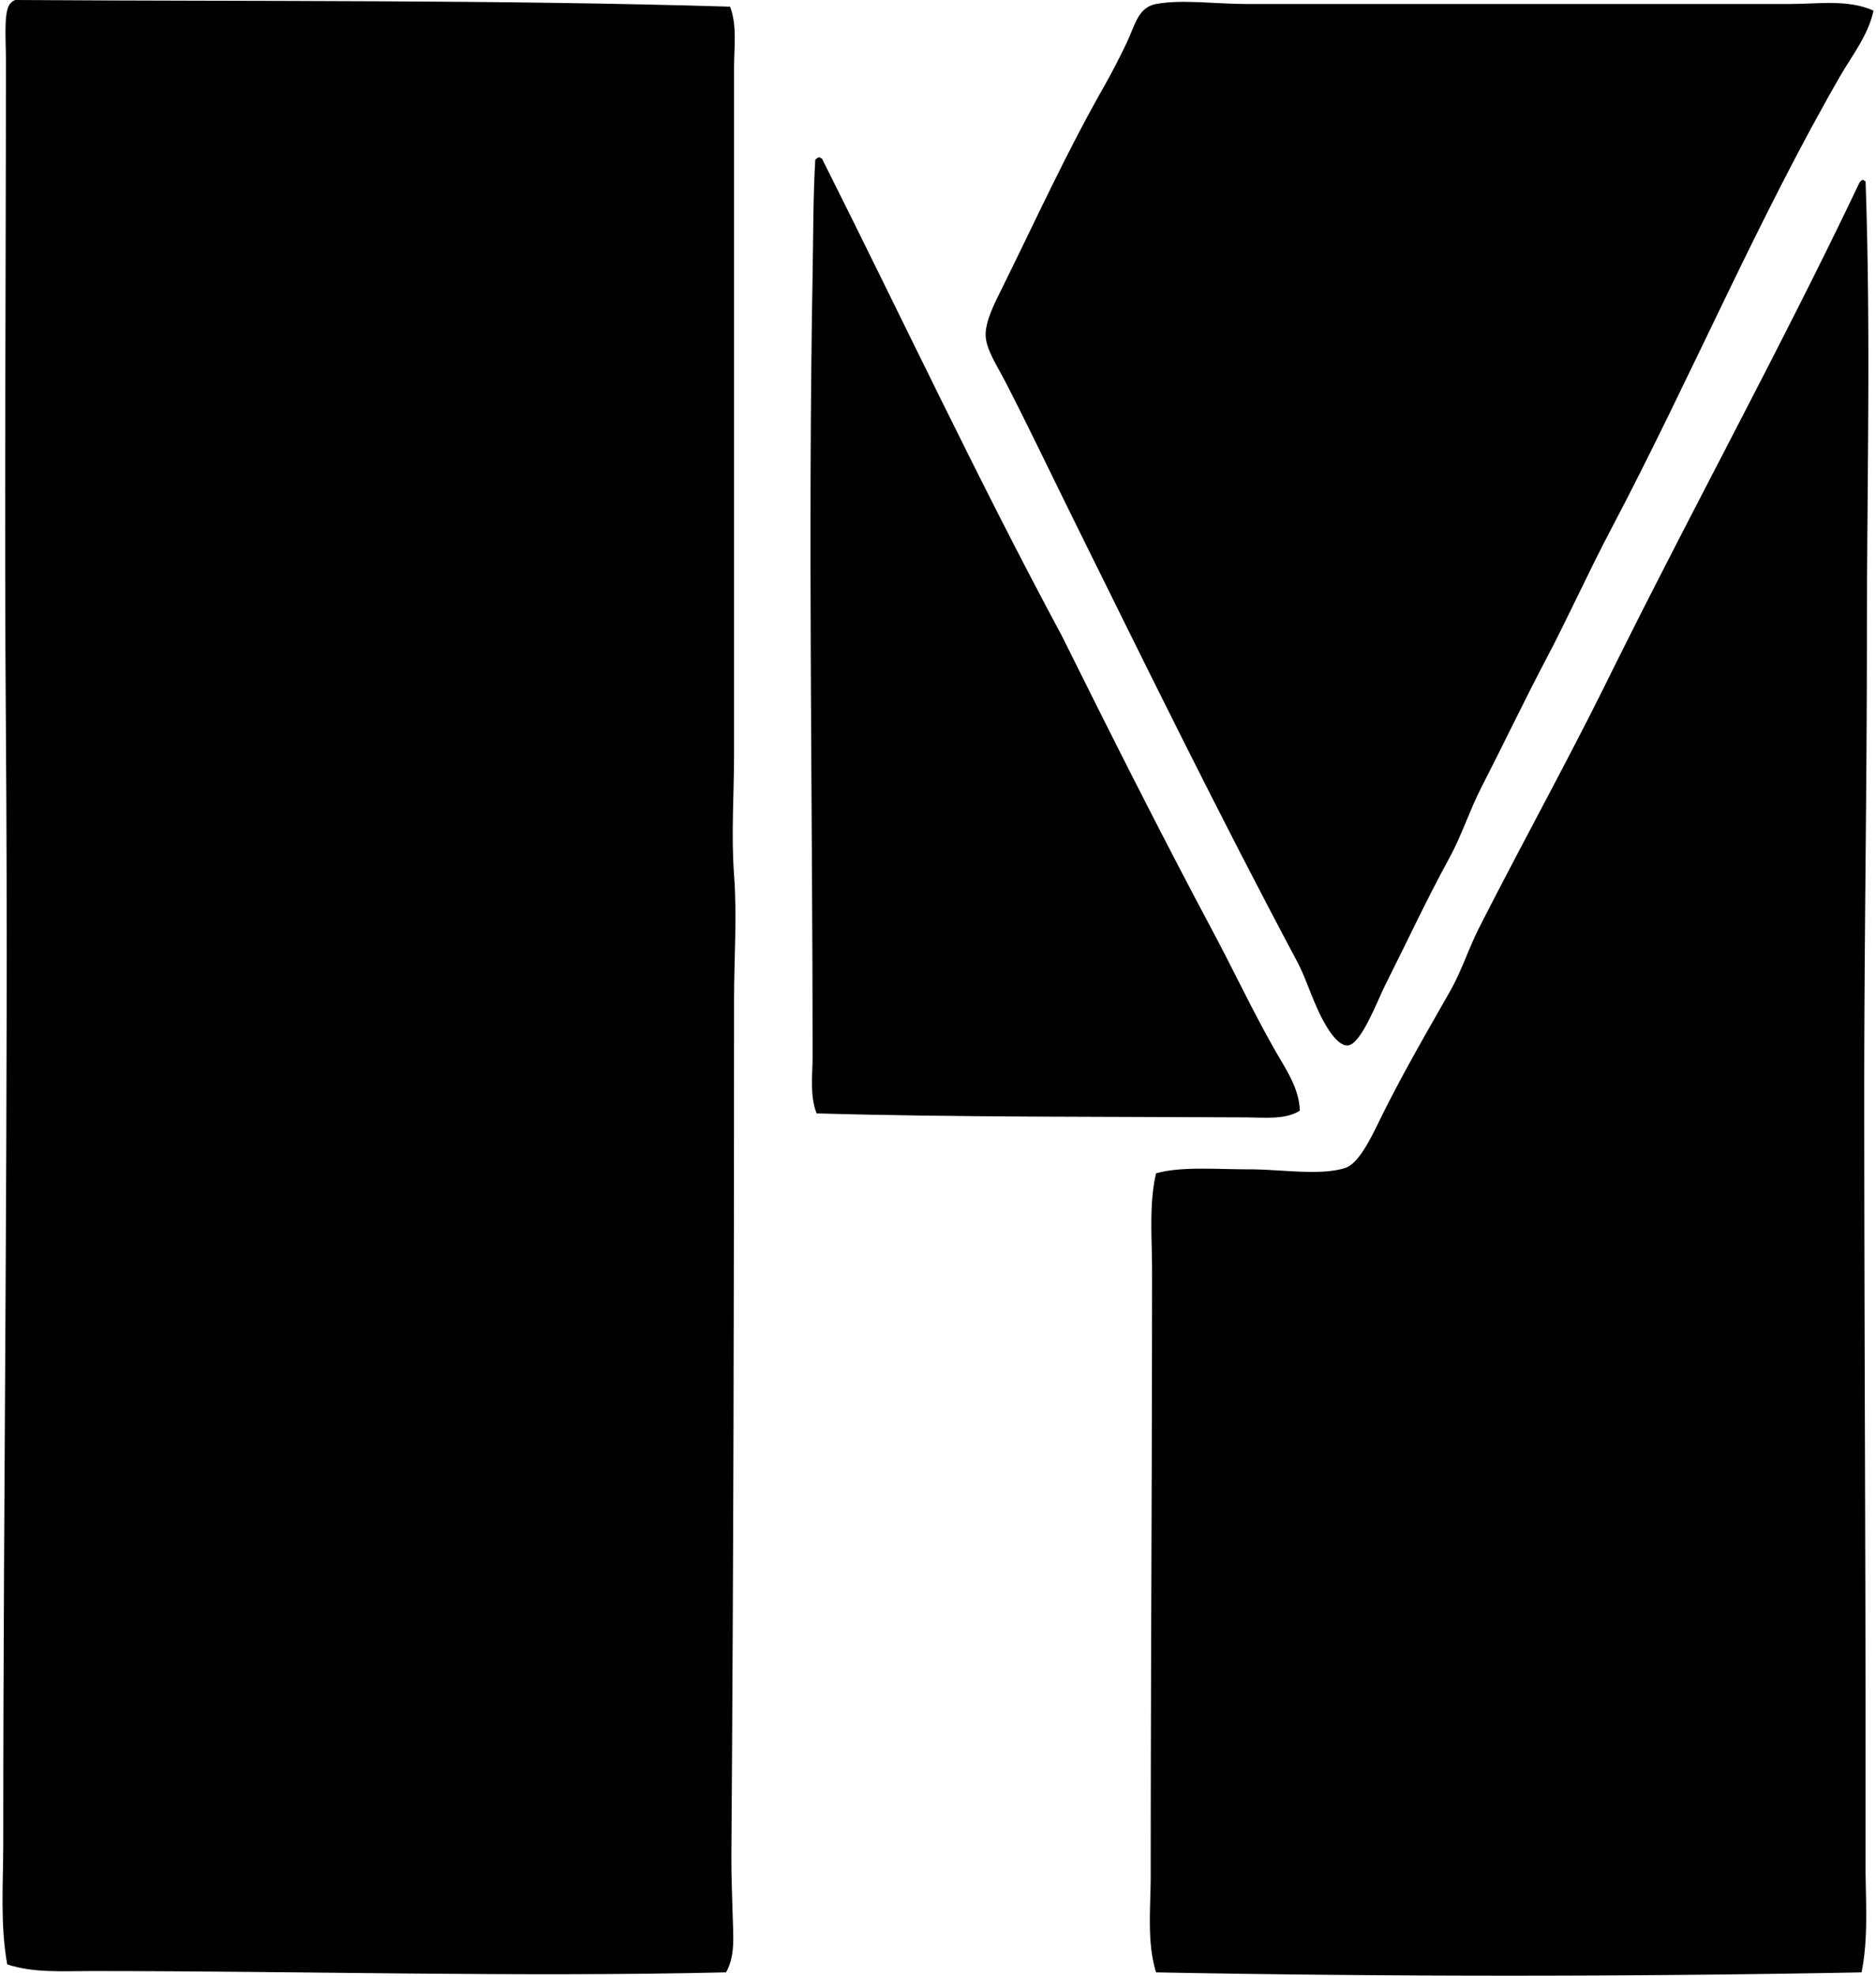 <svg xmlns="http://www.w3.org/2000/svg" width="190" height="200" fill="none" viewBox="0 0 190 200">
  <path fill="#000" fill-rule="evenodd" d="M73.94.675c.73 1.925.405 4.093.405 6.065v69.567c0 4.088-.303 8.25 0 12.267.314 4.174 0 8.437 0 12.539 0 28.772-.055 56.607-.273 86.958-.01 1.941.09 4.003.136 5.932.047 1.895.287 3.96-.674 5.661-21.027.497-42.657-.131-64.172-.134-2.893-.003-5.957.221-8.628-.674-.732-4.023-.404-8.202-.404-12.268-.003-36.968.549-75.433.27-112.44C.428 51.916.6 30.163.6 6.067.6 3.862.327.866 1.138.27c.101-.125.246-.204.405-.27 24.27.156 48.883-.038 72.398.675Zm115.81.405c-.554 2.53-2.16 4.505-3.37 6.606-8.36 14.48-15.264 30.823-23.189 45.838-2.314 4.378-4.406 9.048-6.607 13.21-2.215 4.2-4.337 8.663-6.606 13.08-1.068 2.078-2 4.864-3.1 6.876-2.428 4.441-4.132 8.155-6.607 13.077-.764 1.524-2.43 5.981-3.774 6.066-1.199.076-2.518-2.453-3.103-3.775-.882-1.993-1.248-3.263-2.021-4.72-7.991-14.995-15.244-29.782-22.785-45.03-1.999-4.038-4.315-8.9-6.74-13.616-.809-1.568-1.978-3.308-2.024-4.717-.046-1.404.858-3.187 1.62-4.72 3.506-7.062 6.472-13.668 10.517-20.761.614-1.076 1.469-2.734 2.157-4.179.85-1.783 1.134-3.566 2.966-3.91 2.589-.487 6.08 0 9.166 0 18.328.002 36.64 0 55.007 0 2.848.002 5.899-.5 8.493.674ZM82.973 15.908c.11.027.134.137.27.137 8.087 16.091 15.808 32.546 24.269 48.263 5.025 10.116 10.099 20.191 15.368 30.064 2.119 3.974 3.976 7.948 6.202 11.864 1.076 1.893 2.512 3.895 2.562 6.202-1.481.932-3.57.686-5.394.675-13.789-.074-29.9-.006-43.545-.404-.71-1.816-.404-3.903-.404-5.798-.003-25.326-.48-52.612 0-79.139.071-3.971.052-8.043.27-11.593.096-.126.244-.205.402-.27Z" clip-rule="evenodd"/>
  <path fill="#000" fill-rule="evenodd" d="M188.538 199.665c-23.132.447-48.185.447-71.453 0-.951-3.089-.541-6.539-.541-9.843 0-20.254.136-40.442.136-61.207 0-3.304-.327-6.68.405-9.84 2.575-.713 5.953-.404 9.436-.404 3.203 0 7.19.669 9.709-.134 1.562-.5 2.914-3.689 3.91-5.661 2.193-4.367 4.4-8.142 6.741-12.268 1.163-2.054 1.892-4.37 2.966-6.473 4.369-8.576 8.84-16.651 12.942-24.94 8.499-17.19 17.575-33.68 25.479-50.288a.685.685 0 0 1 .404-.404c.109.025.134.137.27.134.549 15.439.137 30.766.137 46.109 0 15.316-.273 30.684-.271 46.243 0 22.269.134 45.155.134 66.736v11.323c-.003 3.657.314 7.331-.404 10.917Z" clip-rule="evenodd"/>
</svg>
